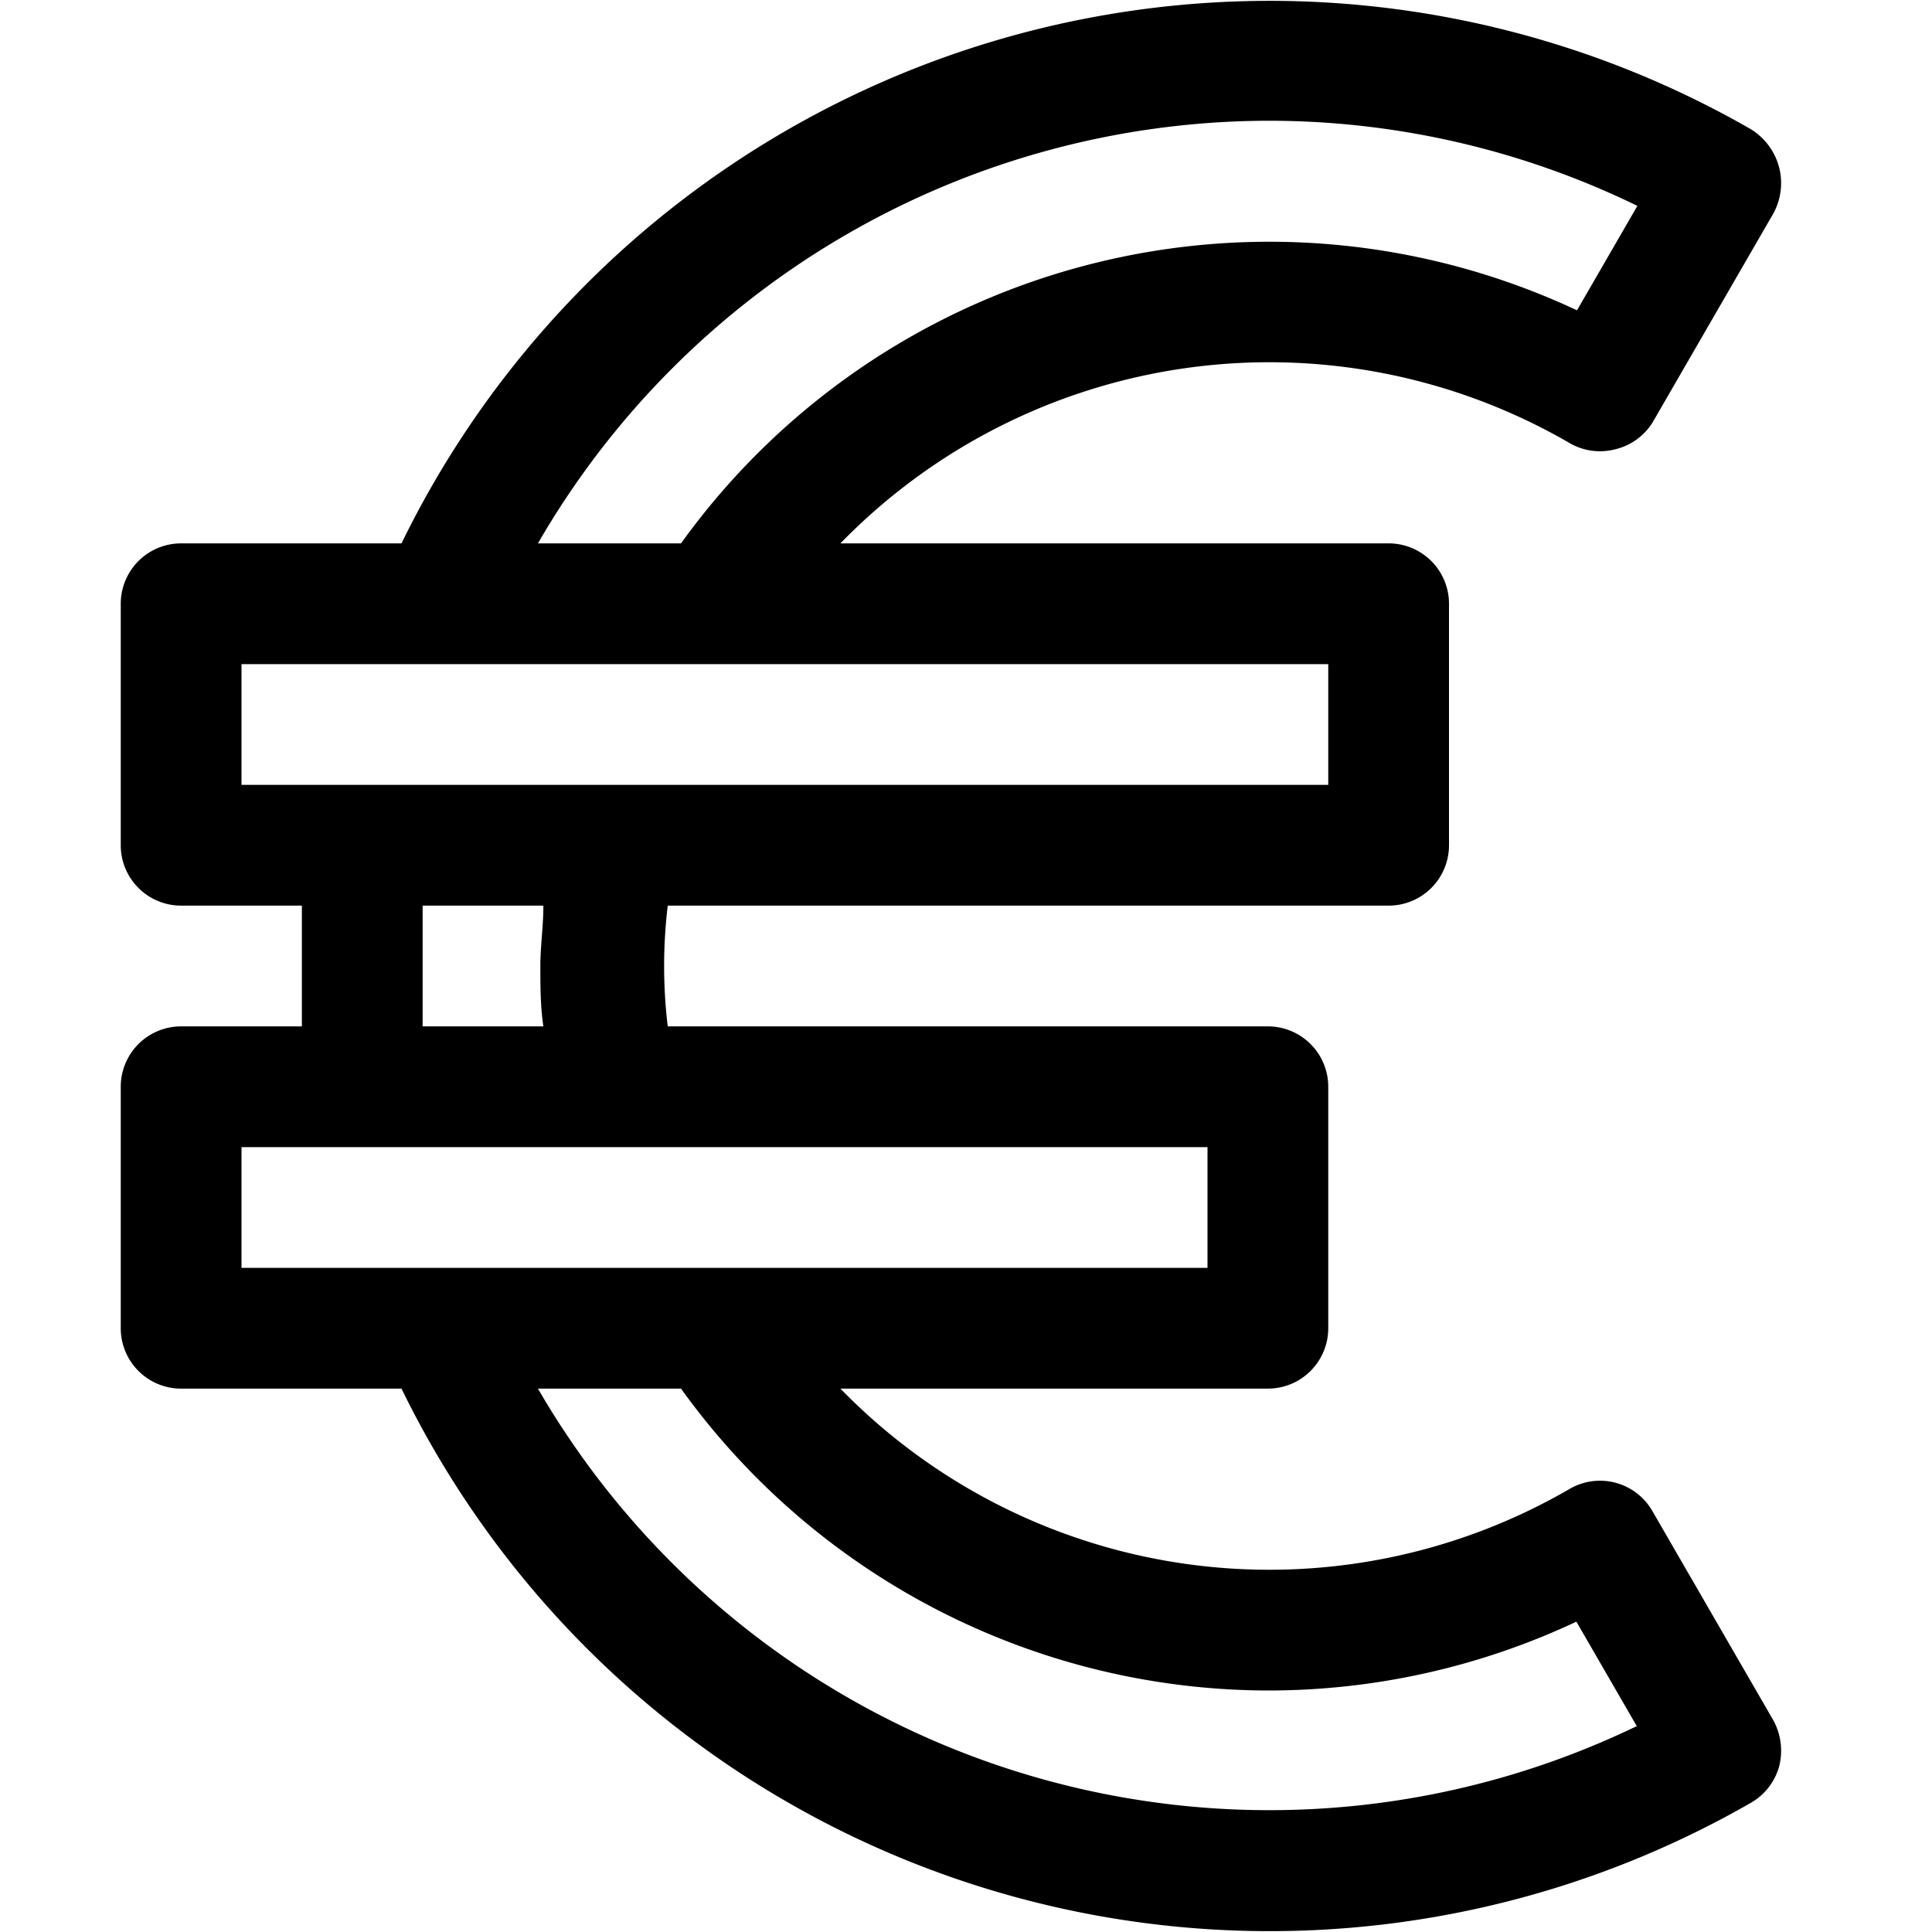 <svg xmlns="http://www.w3.org/2000/svg" viewBox="0 0 32 32">
    <path d="M3,23H6.65A16,16,0,0,0,29,29.86a1,1,0,0,0,.47-.61,1.05,1.05,0,0,0-.1-.76l-2-3.46A1,1,0,0,0,26,24.66,9.91,9.91,0,0,1,13.92,23H21a1,1,0,0,0,1-1V18a1,1,0,0,0-1-1H11.06a8.36,8.36,0,0,1,0-2H23a1,1,0,0,0,1-1V10a1,1,0,0,0-1-1H13.92A9.91,9.91,0,0,1,26,7.34a1,1,0,0,0,.76.1A1,1,0,0,0,27.37,7l2-3.46a1.05,1.05,0,0,0,.1-.76A1.06,1.06,0,0,0,29,2.14,16,16,0,0,0,6.65,9H3a1,1,0,0,0-1,1v4a1,1,0,0,0,1,1H5c0,.35,0,.68,0,1s0,.65,0,1H3a1,1,0,0,0-1,1v4A1,1,0,0,0,3,23Zm18,5a12,12,0,0,0,5.11-1.14l1,1.73A14,14,0,0,1,8.91,23h2.37A12,12,0,0,0,21,28ZM21,2a13.94,13.94,0,0,1,6.12,1.41l-1,1.73A12,12,0,0,0,11.28,9H8.91A14,14,0,0,1,21,2ZM4,11H22v2H4Zm3,5c0-.32,0-.64,0-1h2c0,.34-.05.67-.05,1s0,.66.05,1h-2C7,16.64,7,16.32,7,16ZM4,19H20v2H4Z"/>
</svg>
